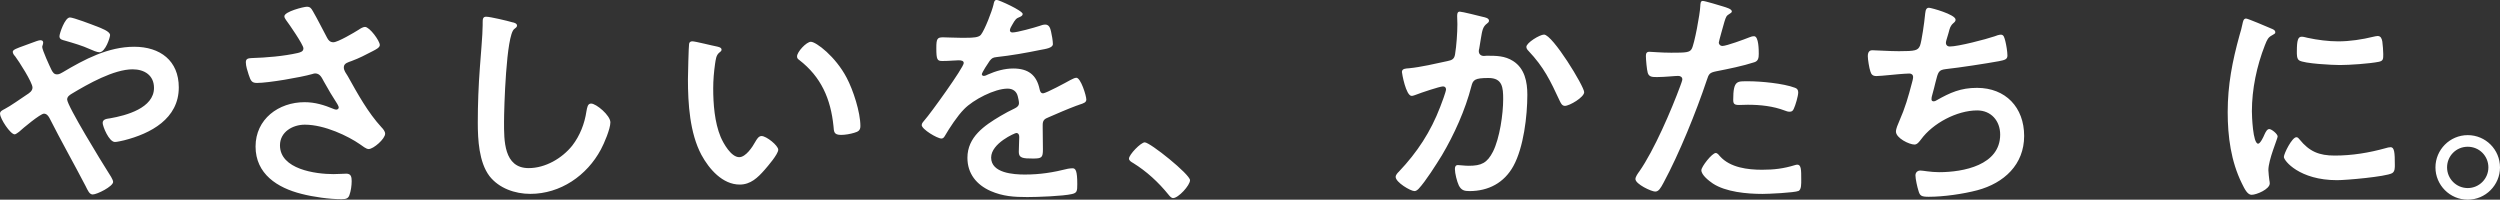 <?xml version="1.0" encoding="UTF-8"?>
<svg id="_レイヤー_2" data-name="レイヤー 2" xmlns="http://www.w3.org/2000/svg" viewBox="0 0 671.58 53.64">
  <rect x="0" y="0" width="671.58" height="53.64" fill="#333333" stroke="none"/>
  <defs>
    <style>
      .cls-1 {
        fill: #fff;
        stroke-width: 0px;
      }
    </style>
  </defs>
  <g id="_デザイン" data-name="デザイン">
    <path class="cls-1" d="M0,30.56c0-.69.62-.94,1.31-1.31,1.37-.69,4.37-2.81,5.86-3.8.69-.44,1.56-1,1.56-1.93,0-1.37-3.68-7.11-4.68-8.42-.31-.31-.62-.75-.62-1.19,0-.56,1.12-.94,2.99-1.62.69-.25,1.5-.56,2.37-.87.5-.19,1.62-.62,2.06-.62s.75.19.75.62c0,.19-.06.5-.13.69-.06.12-.13.31-.13.5,0,.81,2,5.18,2.5,6.18.37.69.69,1.19,1.5,1.19.56,0,1.06-.31,1.5-.56,5.86-3.49,12.23-6.86,19.21-6.86s11.98,3.74,11.98,10.92c0,8.42-7.55,12.41-14.72,14.22-.62.12-1.81.44-2.43.44-1.62,0-3.3-4.24-3.3-5.11,0-1.06,1.18-1.12,2-1.25,4.3-.75,11.79-2.74,11.79-8.17,0-3.37-2.56-4.99-5.74-4.99-5.05,0-11.98,3.93-16.34,6.55-.62.37-1.25.81-1.25,1.56,0,1.68,9.42,17.03,10.98,19.46.37.56,1.37,2.06,1.37,2.68,0,1.19-4.3,3.37-5.49,3.37-.87,0-1.31-1.06-1.93-2.31-3.18-6.11-6.55-12.04-9.67-18.21-.31-.56-.75-1.19-1.5-1.19-.94,0-5.74,3.99-6.67,4.87-.31.19-.87.69-1.18.69-1.18,0-3.93-4.24-3.93-5.49ZM25.89,7.05c1.25.5,3.68,1.37,3.68,2.37,0,.62-1.25,4.62-2.87,4.62-.62,0-1.81-.5-2.62-.87-1.87-.87-4.43-1.62-6.61-2.25-.69-.19-1.5-.31-1.5-1.18,0-.69,1.44-5.05,2.81-5.05.94,0,5.99,1.93,7.11,2.37ZM84.01,2.93c1.37,2.37,2.56,4.8,3.87,7.24.37.69.81,1.18,1.68,1.18,1.19,0,5.62-2.62,6.8-3.37.44-.31,1.18-.75,1.68-.75,1.25,0,3.99,3.74,3.99,4.87,0,.69-1.06,1.19-1.87,1.62-2.18,1.12-3.43,1.81-5.74,2.68-.81.31-2.06.56-2.06,1.68,0,.94.62,1.62,1.06,2.37,2.68,4.8,5.43,9.79,9.04,13.72.44.44,1,1.12,1,1.75,0,1.37-3.12,4.12-4.43,4.12-.69,0-1.62-.81-2.37-1.31-3.05-2.12-9.42-5.24-14.78-5.24-3.24,0-6.67,1.93-6.67,5.55,0,6.42,9.54,7.73,14.34,7.73,1.44,0,2.68-.12,3.49-.12,1.25,0,1.43.87,1.43,2,0,1.18-.19,2.62-.62,3.8-.31.81-.81,1.06-2.12,1.06-3.24,0-7.61-.62-10.73-1.43-6.49-1.62-12.35-5.36-12.35-12.72s6.18-11.91,13.16-11.91c2.81,0,5.24.75,7.8,1.81.19.06.44.19.69.19.31,0,.69-.19.69-.56,0-.31-.25-.69-.37-.94-1.37-2.12-2.37-3.8-3.62-6.05-.56-1-1-2.18-2.37-2.18-.31,0-.5.12-.81.19-3.05.87-11.72,2.37-14.78,2.37-1.37,0-1.68-.5-2.25-2.25-.31-1-.75-2.25-.75-3.31,0-1,.69-1.06,1.5-1.12,3.99-.12,8.61-.5,12.47-1.37.69-.19,1.5-.37,1.5-1.25,0-.94-3.87-6.55-4.68-7.61-.19-.31-.44-.62-.44-1,0-1.25,5.18-2.56,6.05-2.56s1.19.44,1.56,1.12ZM137.64,5.99c.44.06,1.25.31,1.25.87,0,.44-.37.62-.75.94-2.18,1.62-2.74,21.39-2.74,24.95,0,4.87-.13,12.41,6.61,12.41,4.49,0,8.98-2.62,11.72-6.05,2.06-2.68,3.31-5.86,3.81-9.23.19-1,.31-2.06,1.25-2.06,1.37,0,5.18,3.18,5.18,5.05,0,1.75-1.68,5.68-2.56,7.3-3.74,6.99-10.85,11.91-18.96,11.91-4.12,0-8.42-1.5-10.98-4.8-2.81-3.74-3.12-9.79-3.12-14.35,0-4.93.19-9.86.56-14.78.19-2.87.75-8.86.75-11.41v-.69c0-.94.06-1.56.94-1.56,1.06,0,5.8,1.12,7.05,1.5ZM192.46,12.47c.5.12,1.37.25,1.37.87,0,.37-.25.5-.62.81-.87.69-.94,1.93-1.12,2.99-.31,2.18-.5,4.37-.5,6.61,0,4.18.37,9.11,2,13.04.75,1.75,2.81,5.43,4.99,5.43,1.75,0,3.56-2.74,4.31-4.12.37-.62.87-1.56,1.68-1.56,1.31,0,4.49,2.56,4.49,3.68,0,1.19-2.81,4.43-3.68,5.43-1.81,2.06-3.74,3.93-6.67,3.93-4.62,0-8.23-4.18-10.29-7.98-3.12-5.86-3.62-13.72-3.62-20.33,0-1,.19-8.92.31-9.48.06-.5.44-.69.87-.69.81,0,5.43,1.19,6.49,1.37ZM217.84,11.23c1.37,0,6.61,3.93,9.61,9.67,1.75,3.31,3.68,9.23,3.68,12.97,0,1.19-.62,1.5-1.68,1.81-1,.31-2.43.56-3.49.56-2,0-1.93-.87-2.06-2.37-.75-7.3-3.3-13.22-9.23-17.78-.37-.25-.56-.5-.56-.94,0-1.19,2.5-3.93,3.74-3.93ZM274.72,3.8c0,.37-.44.62-.75.75-1,.37-1.25.69-2.06,2.12-.19.31-.62,1.06-.62,1.43,0,.44.31.62.69.62,1.25,0,5.93-1.31,7.24-1.75.44-.19,1.12-.37,1.56-.37,1.06,0,1.37,1,1.56,1.87.19.81.5,2.49.5,3.37,0,1.06-2,1.31-3.31,1.56-3.93.81-7.86,1.5-11.79,1.93-1,.12-1.25.25-1.87,1-.37.5-2.12,3.18-2.12,3.62,0,.25.25.44.5.44.37,0,.81-.19,1.12-.37,2.12-.94,4.49-1.62,6.8-1.62,3.99,0,6.3,1.68,7.11,5.61.13.56.31,1.06.94,1.06.75,0,6.3-2.99,7.3-3.56.44-.19,1.12-.62,1.62-.62,1.18,0,2.68,4.8,2.68,5.86,0,.75-.69,1-1.87,1.37-.25.12-.56.19-.87.31-2.49.94-4.93,2-7.36,3.06-1.12.44-1.62.81-1.62,2.06v.81c0,1.93.06,3.81.06,5.74,0,2.25-.31,2.49-2.68,2.49-2.68,0-3.8-.12-3.8-1.75,0-1.37.12-2.74.12-4.05,0-.56-.19-1.06-.81-1.06-.31,0-6.74,2.74-6.74,6.61,0,4.18,6.05,4.55,9.04,4.55,4.18,0,7.55-.56,11.6-1.56.37-.06.81-.12,1.25-.12.81,0,1.25.69,1.25,4.24,0,1.87-.06,2.37-1.44,2.68-2.37.56-9.29.81-11.98.81-3.56,0-6.55-.19-9.85-1.62-3.8-1.68-6.24-4.68-6.24-8.92,0-5.61,4.55-8.67,8.86-11.23,1.25-.75,2.56-1.43,3.87-2.06.62-.31,1.12-.69,1.12-1.43,0-.44-.19-1.31-.31-1.75-.31-1.37-1.31-2.12-2.75-2.12-3.49,0-9.23,2.99-11.66,5.49-1.81,1.81-3.93,5.05-5.24,7.3-.19.31-.44.62-.87.62-1.12,0-5.3-2.49-5.3-3.62,0-.5.5-1,.81-1.37,1.43-1.56,10.48-14.1,10.48-15.28,0-.56-.5-.75-1.37-.75-1,0-2.43.19-4.37.19-1.37,0-1.62-.31-1.62-3.49,0-2.49.25-2.87,1.81-2.87,1.06,0,2.68.12,4.49.12h1.81c1.62,0,3.3-.06,3.87-.81,1.06-1.37,2.93-6.24,3.37-8.05.13-.69.25-1.31.87-1.31.56,0,6.99,2.87,6.99,3.8ZM307.52,38.24c1.44,0,12.16,8.61,12.16,10.17,0,1.37-3.12,4.8-4.55,4.8-.5,0-.94-.56-1.25-.94-2.68-3.31-5.86-6.24-9.48-8.48-.44-.25-1.12-.62-1.12-1.18,0-1.06,3.18-4.37,4.24-4.37ZM398.43,4.55c.5.12,1.56.31,1.56,1,0,.37-.25.56-.5.75-1.18.87-1.31,1.87-1.68,4.05-.12.75-.25,1.62-.44,2.68-.06.19-.12.5-.12.69,0,.87.62,1.31,1.37,1.31.25,0,.5-.06.75-.06,2.56,0,4.87,0,7.11,1.43,3.12,2,3.81,5.61,3.81,9.04,0,5.74-1,14.16-3.74,19.15-2.5,4.55-6.74,6.74-11.79,6.74-1.37,0-2.18-.19-2.87-1.5-.5-1.06-1.06-3.24-1.06-4.43,0-.62.19-1.06.81-1.06s1.68.19,2.93.19c3.37,0,4.93-.75,6.49-3.8,1.81-3.62,2.74-10.1,2.74-14.1,0-3.12-.19-5.68-3.93-5.68s-4.18.5-4.62,2.25c-1.62,6.3-4.62,12.97-7.92,18.53-1.5,2.43-4.37,6.99-6.24,8.98-.31.31-.69.62-1.12.62-1.06,0-5.05-2.37-5.05-3.8,0-.56.5-1.06.87-1.43,4.93-5.18,8.55-10.73,11.1-17.4.31-.75,1.56-4.12,1.56-4.68,0-.5-.31-.81-.81-.81-.87,0-6.05,1.75-7.11,2.18-.37.12-.94.37-1.31.37-1.56,0-2.62-6.11-2.62-6.42,0-.94,1.06-.94,1.87-1,3.24-.31,7.17-1.25,10.35-1.93,1.25-.25,1.87-.56,2.06-1.87.37-2.18.62-5.8.62-8.05,0-.69-.06-1.37-.06-2.12,0-.5,0-1.25.69-1.25.62,0,5.36,1.19,6.3,1.43ZM425.56,24.76c0,1.37-3.93,3.68-5.18,3.68-.81,0-1.12-.81-1.43-1.43-2.5-5.36-4.18-8.92-8.36-13.35-.25-.25-.56-.62-.56-1.06,0-1.12,3.62-3.31,4.74-3.31,2.31,0,10.79,13.91,10.79,15.47ZM462.92,1.75c.56.19,2.31.62,2.31,1.31,0,.31-.37.5-.56.62-.94.56-1,.81-1.44,2.18-.19.69-1.5,5.24-1.5,5.55,0,.56.44.94.94.94,1.12,0,5.99-1.81,7.23-2.31.44-.19.87-.31,1.31-.31,1.25,0,1.25,3.8,1.25,4.74,0,1.06-.13,1.93-1.19,2.25-3.05,1-7.05,1.81-10.23,2.43-1.81.37-2,.69-2.56,2.43-2.81,8.42-7.42,19.77-11.6,27.51-.81,1.5-1.31,2.37-2.25,2.37-1,0-5.3-2-5.3-3.37,0-.62.69-1.56,1.06-2.06,3.93-5.61,8.61-16.47,11.04-23.08.12-.37.5-1.31.5-1.62,0-.62-.5-.94-1.12-.94-.87,0-3.62.31-5.55.31-1.25,0-2.25.06-2.62-1.12-.25-.81-.5-3.62-.5-4.55,0-.69.19-1.12.94-1.12.56,0,3.18.25,5.86.25,3.99,0,4.93-.06,5.49-1,.75-1.25,2.25-9.54,2.31-11.35.06-.94.06-1.56.69-1.56.56,0,4.68,1.25,5.49,1.5ZM462.04,41.98c2.74,3.06,7.48,3.62,11.29,3.62,3.24,0,5.8-.31,8.86-1.25.19-.06.44-.12.62-.12,1.06,0,1.06,1.43,1.06,3.93,0,1.25.06,2.68-.69,3.12-1.12.5-8.17.81-9.73.81-4.12,0-9.85-.5-13.35-2.81-1-.69-3.06-2.25-3.06-3.56,0-.94,2.87-4.62,3.87-4.62.44,0,.87.56,1.12.87ZM469.65,21.83c3.31,0,9.42.56,12.54,1.75.56.19.87.56.87,1.25,0,.94-.75,3.49-1.18,4.37-.25.56-.5.81-1.12.81-.44,0-.87-.12-1.31-.31-3.12-1.19-6.55-1.56-9.92-1.56-.81,0-1.56.06-2.37.06-1.25,0-1.56-.31-1.56-1.37,0-5.36,1.12-4.99,4.05-4.99ZM525.34,5.24c0,.44-.25.69-.56.94-.87.75-1,1.37-1.31,2.56-.13.37-.19.75-.37,1.25-.12.44-.37,1.12-.37,1.56,0,.5.37.94,1.06.94,2.25,0,9.67-1.93,12.04-2.74.44-.19,1.18-.44,1.68-.44.81,0,.94.87,1.19,1.75.25,1,.56,2.81.56,3.87,0,1-.69,1.19-2.25,1.5-3.37.62-10.73,1.75-14.22,2.12-2.06.25-2.12.69-2.87,3.62-.19.87-.5,2-.87,3.37-.13.31-.19.81-.19,1.12,0,.37.19.56.62.56.25,0,.5-.12.69-.25,3.74-2.12,6.55-3.37,10.92-3.37,7.67,0,12.66,5.24,12.66,12.91s-5.36,12.66-12.6,14.6c-3.81,1-9.04,1.75-13.04,1.75-2.06,0-2.37-.31-2.75-1.62-.31-.94-.81-3.18-.81-4.12,0-.81.56-1.31,1.31-1.31.81,0,2.68.44,5.05.44,6.49,0,16.4-1.87,16.4-10.1,0-3.68-2.43-6.49-6.17-6.49-5.43,0-11.91,3.43-15.1,7.8-.44.56-1,1.37-1.74,1.37-1.44,0-4.99-1.75-4.99-3.49,0-.81.56-2,.87-2.74,1.62-3.68,2.43-6.55,3.43-10.35.13-.44.31-1.12.31-1.56,0-.62-.44-.94-1-.94-.37,0-.94.06-1.31.06-1.43.06-6.3.62-7.55.62-.94,0-1.37-.37-1.62-1.25-.31-.87-.69-3.24-.69-4.12,0-1.62,1-1.56,1.31-1.56.87,0,4.55.25,7.05.25,4.43,0,5.11-.19,5.67-1.5.44-1.12,1.19-6.49,1.31-7.92.13-.87.06-2.25,1.06-2.25.62,0,7.17,1.81,7.17,3.18ZM609.97,7.61c.5.19,1.25.44,1.25,1.06,0,.37-.25.44-.87.81-1.06.56-1.31,1.12-1.93,2.68-2.18,5.55-3.49,11.79-3.49,17.71,0,1.19.25,8.73,1.68,8.73.56,0,1.44-1.81,1.68-2.43.37-.81.75-1.5,1.31-1.5.62,0,2.25,1.31,2.25,2,0,.56-2.49,6.24-2.49,9.04,0,.62.19,2.06.25,2.62.06.31.12.69.12.94,0,1.56-3.56,3.06-4.87,3.06-1.06,0-1.81-1.37-2.62-3.06-2.93-5.93-3.81-12.6-3.81-19.15,0-7.3,1.25-13.66,3.18-20.65.31-1.06.62-2.06.81-3.12.13-.56.25-1.37.94-1.37.5,0,5.74,2.25,6.61,2.62ZM617.7,37.42c2.68,3.31,5.3,4.37,9.48,4.37,4.68,0,9.23-.75,13.72-2,.31-.12.94-.25,1.31-.25,1,0,1.12,1.5,1.12,4.68,0,.75.06,1.87-.75,2.31-1.74.94-12.29,1.87-14.78,1.87-10.11,0-14.28-5.24-14.28-6.24,0-.87,2.18-5.3,3.37-5.3.37,0,.62.31.81.56ZM619.95,10.17c2.56.56,5.55.94,8.17.94,3.12,0,6.42-.5,9.48-1.25.31-.06.75-.19,1.12-.19.87,0,1.12.75,1.25,1.5.12,1.12.25,2.25.25,3.37,0,1.31,0,1.81-1.19,2.06-2.49.5-7.86.87-10.48.87-1.93,0-9.61-.37-10.92-1.25-.69-.44-.62-1.75-.62-2.43,0-2.99.31-3.93,1.31-3.93.44,0,1.12.19,1.62.31ZM671.58,44.97c0,4.74-3.87,8.67-8.67,8.67s-8.67-3.93-8.67-8.67,3.87-8.67,8.67-8.67,8.67,3.87,8.67,8.67ZM657.36,44.97c0,3.06,2.49,5.55,5.55,5.55s5.55-2.49,5.55-5.55-2.43-5.55-5.55-5.55-5.55,2.49-5.55,5.55Z"/>
  </g>
</svg>